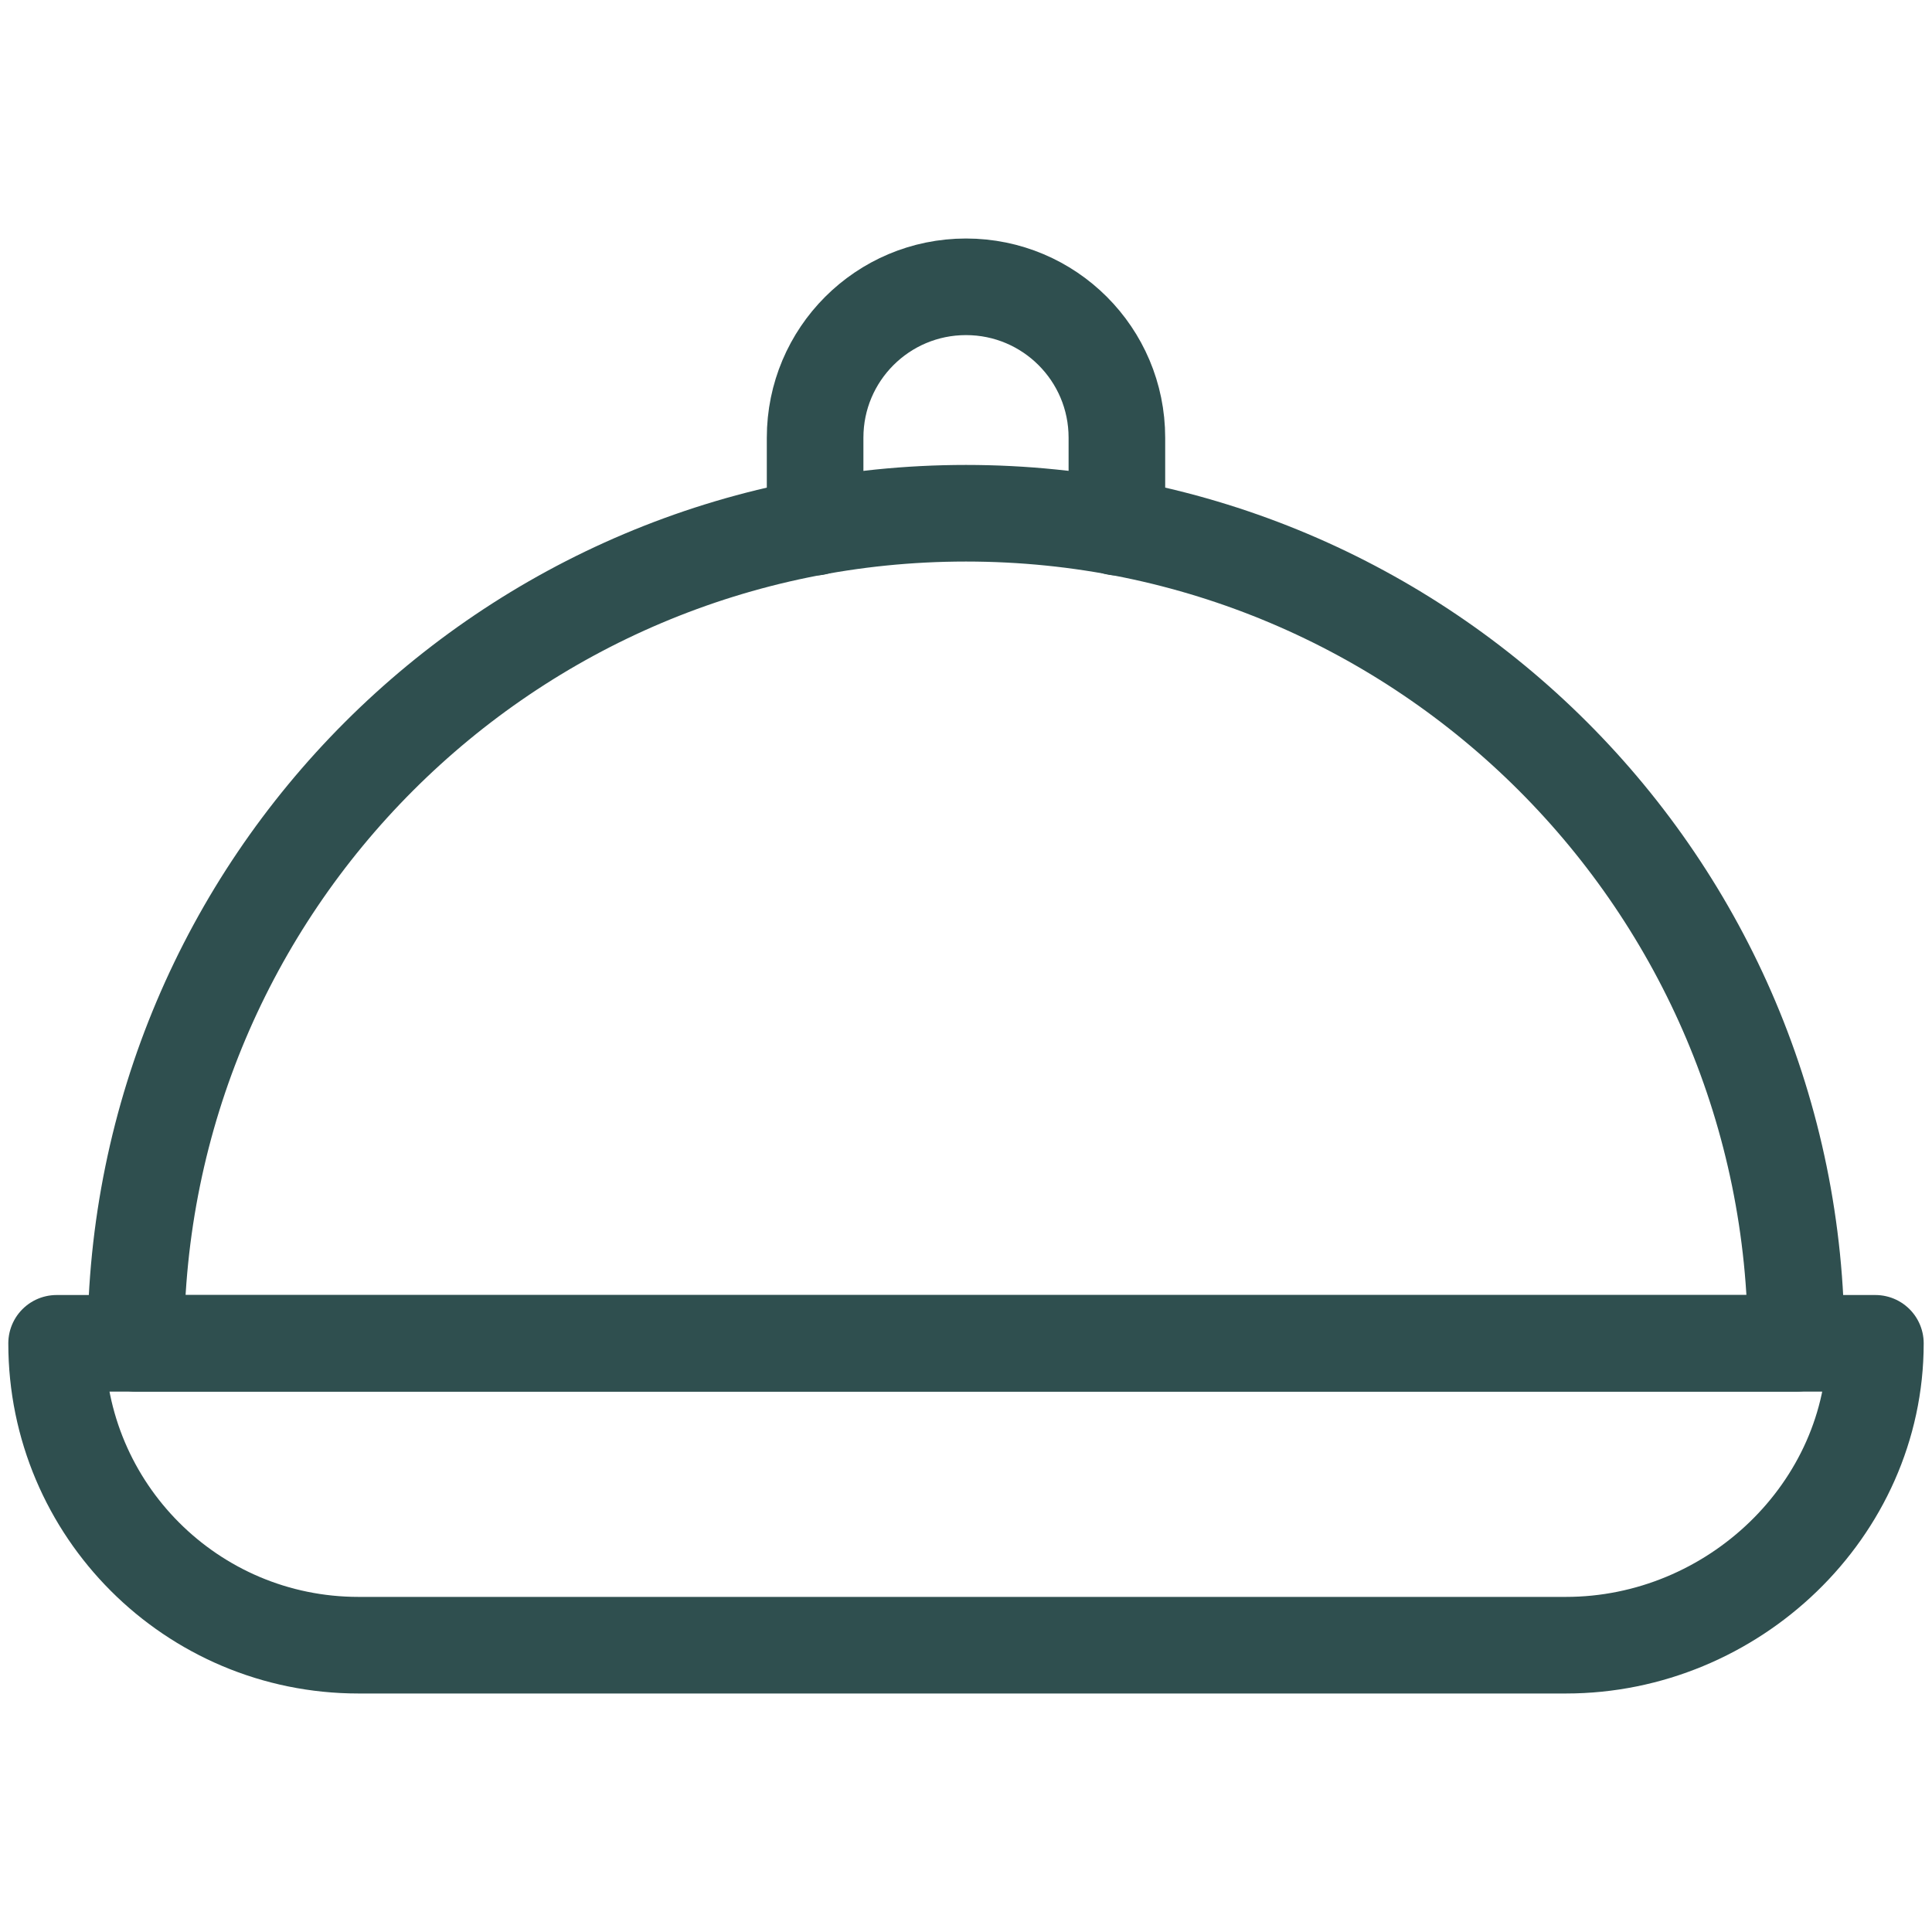 <svg xmlns="http://www.w3.org/2000/svg" fill="none" viewBox="0 0 20 20" height="20" width="20">
<path stroke-linejoin="round" stroke-linecap="round" stroke-miterlimit="10" stroke="#2F4F4F" d="M16.211 17.031H3.711C1.985 17.031 0.586 15.632 0.586 13.906H19.414C19.414 15.632 17.937 17.031 16.211 17.031Z"></path>
<path stroke-linejoin="round" stroke-linecap="round" stroke-miterlimit="10" stroke="#2F4F4F" d="M10 5.313C5.254 5.313 1.406 9.16 1.406 13.906H18.594C18.594 9.16 14.746 5.313 10 5.313Z"></path>
<path stroke-linejoin="round" stroke-linecap="round" stroke-miterlimit="10" stroke="#2F4F4F" d="M11.562 5.457V4.531C11.562 3.668 10.863 2.969 10 2.969C9.137 2.969 8.438 3.668 8.438 4.531V5.457"></path>
</svg>
